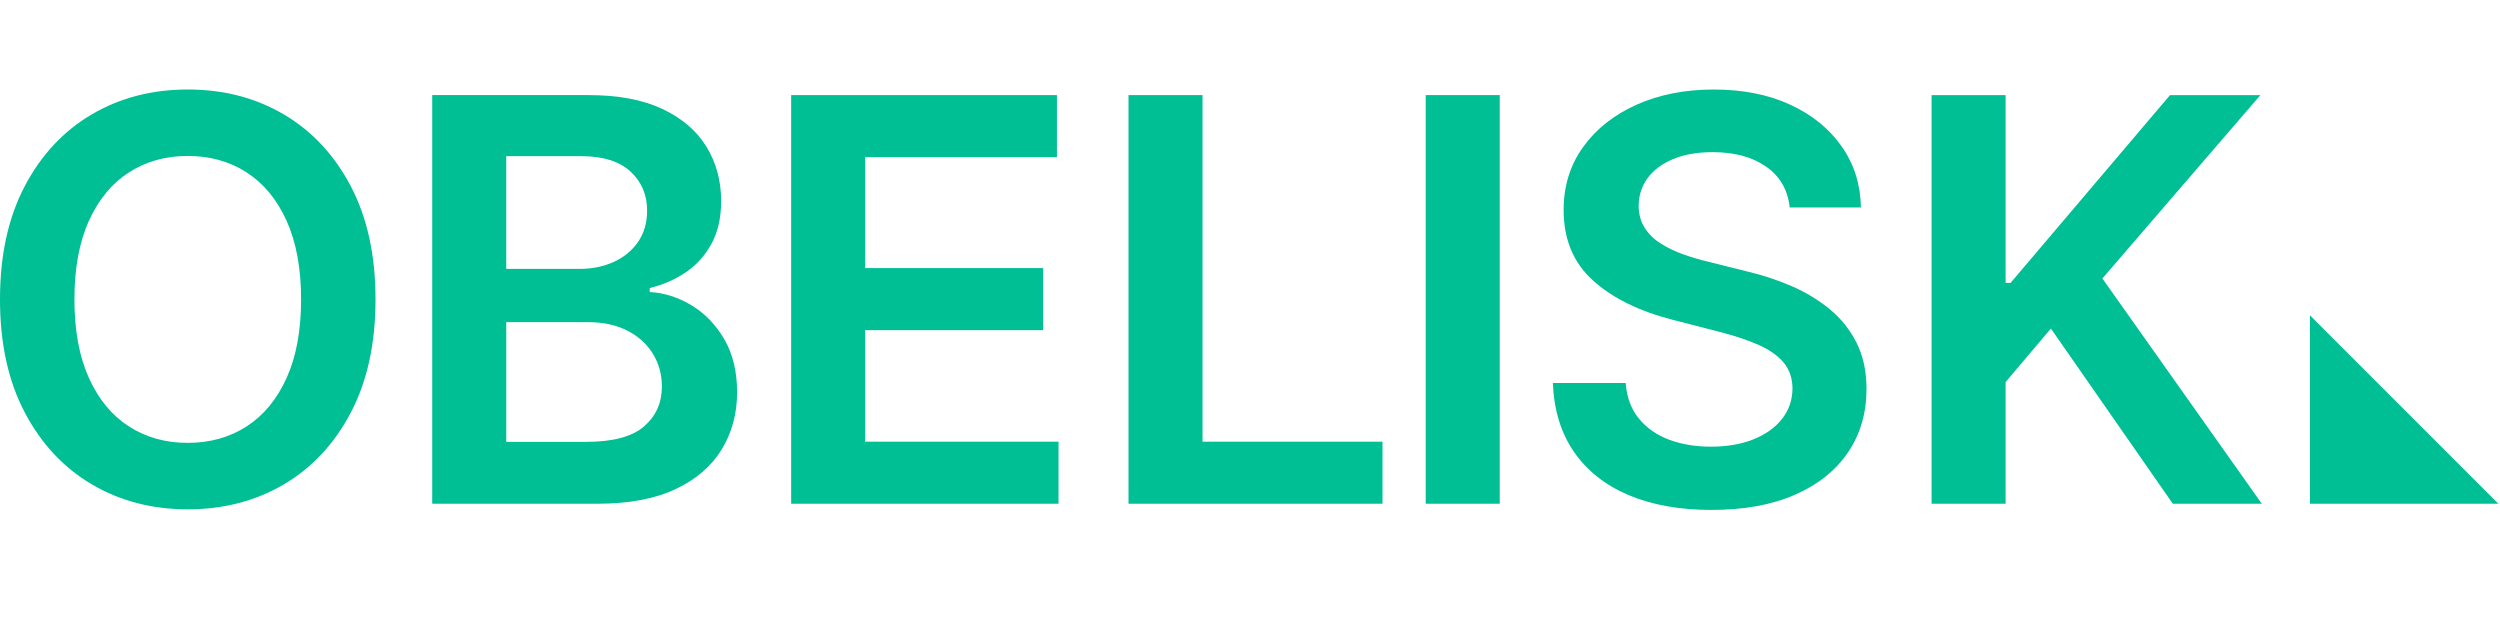 <svg xmlns="http://www.w3.org/2000/svg" xmlns:xlink="http://www.w3.org/1999/xlink" xmlns:serif="http://www.serif.com/" width="100%" height="100%" viewBox="0 0 1772 441" xml:space="preserve" style="fill-rule:evenodd;clip-rule:evenodd;stroke-linejoin:round;stroke-miterlimit:2;"><rect id="Page-3" serif:id="Page 3" x="0" y="0" width="1771.81" height="440.567" style="fill:none;"></rect><clipPath id="_clip1"><rect x="0" y="0" width="1771.81" height="440.567"></rect></clipPath><g clip-path="url(#_clip1)"><g id="OBELISK"><path d="M1637.31,357.051l133.558,-0l-133.558,-133.551l-0,133.551Z" style="fill:#00bf95;fill-rule:nonzero;"></path><path d="M213.416,212.222c-0,-21.971 -3.42,-40.522 -10.253,-55.66c-6.84,-15.131 -16.286,-26.575 -28.359,-34.355c-12.067,-7.781 -25.976,-11.667 -41.721,-11.667c-15.746,0 -29.648,3.886 -41.722,11.667c-12.066,7.78 -21.519,19.224 -28.352,34.355c-6.84,15.138 -10.252,33.689 -10.252,55.66c-0,21.971 3.412,40.522 10.252,55.653c6.833,15.131 16.286,26.583 28.352,34.363c12.074,7.78 25.976,11.667 41.722,11.667c15.745,-0 29.654,-3.887 41.721,-11.667c12.073,-7.78 21.519,-19.232 28.359,-34.363c6.833,-15.131 10.253,-33.682 10.253,-55.653m52.751,0c-0,31.21 -5.819,57.911 -17.463,80.119c-11.644,22.2 -27.486,39.197 -47.517,50.982c-20.039,11.792 -42.736,17.685 -68.104,17.685c-25.362,-0 -48.058,-5.923 -68.097,-17.752c-20.032,-11.829 -35.873,-28.848 -47.517,-51.056c-11.645,-22.2 -17.471,-48.864 -17.471,-79.978c0,-31.209 5.826,-57.918 17.471,-80.118c11.644,-22.208 27.485,-39.197 47.517,-50.989c20.039,-11.785 42.735,-17.678 68.097,-17.678c25.368,0 48.065,5.893 68.104,17.678c20.031,11.792 35.873,28.781 47.517,50.989c11.644,22.2 17.463,48.909 17.463,80.118" style="fill:#00bf95;fill-rule:nonzero;"></path><path d="M358.829,313.199l56.43,0c19.047,0 32.786,-3.649 41.225,-10.956c8.439,-7.313 12.659,-16.707 12.659,-28.218c-0,-8.58 -2.125,-16.331 -6.366,-23.267c-4.242,-6.929 -10.275,-12.392 -18.1,-16.397c-7.824,-4.012 -17.166,-6.018 -28.004,-6.018l-57.844,0l0,84.856Zm0,-122.609l51.907,-0c9.046,-0 17.204,-1.681 24.466,-5.027c7.254,-3.346 12.984,-8.106 17.181,-14.287c4.198,-6.173 6.293,-13.502 6.293,-21.993c-0,-11.215 -3.939,-20.453 -11.808,-27.723c-7.876,-7.254 -19.543,-10.882 -34.999,-10.882l-53.04,0l0,79.912Zm-52.47,166.455l0,-289.642l110.884,-0c20.927,-0 38.346,3.272 52.255,9.823c13.902,6.559 24.325,15.494 31.254,26.805c6.929,11.311 10.393,24.14 10.393,38.464c0,11.785 -2.257,21.852 -6.788,30.203c-4.523,8.335 -10.608,15.108 -18.24,20.29c-7.639,5.189 -16.175,8.913 -25.598,11.178l-0,2.821c10.275,0.57 20.15,3.701 29.625,9.408c9.475,5.7 17.233,13.74 23.267,24.118c6.033,10.364 9.046,22.904 9.046,37.613c-0,14.99 -3.628,28.448 -10.89,40.381c-7.254,11.926 -18.195,21.334 -32.808,28.211c-14.613,6.885 -33.001,10.327 -55.157,10.327l-117.243,-0Z" style="fill:#00bf95;fill-rule:nonzero;"></path><path d="M560.775,357.043l-0,-289.642l188.381,0l0,43.979l-135.912,0l0,78.638l126.156,0l-0,43.987l-126.156,-0l0,79.06l137.045,-0l0,43.978l-189.514,0Z" style="fill:#00bf95;fill-rule:nonzero;"></path><path d="M799.885,357.043l0,-289.642l52.47,0l-0,245.664l127.569,-0l0,43.978l-180.039,0Z" style="fill:#00bf95;fill-rule:nonzero;"></path><rect x="1010.55" y="67.401" width="52.47" height="289.642" style="fill:#00bf95;"></rect><path d="M1268.54,147.023c-1.318,-12.355 -6.855,-21.971 -16.612,-28.848c-9.764,-6.884 -22.415,-10.327 -37.975,-10.327c-10.941,0 -20.32,1.651 -28.145,4.953c-7.824,3.294 -13.813,7.78 -17.959,13.428c-4.152,5.663 -6.27,12.118 -6.366,19.38c0,6.033 1.392,11.267 4.175,15.701c2.776,4.427 6.574,8.18 11.386,11.237c4.804,3.065 10.134,5.641 15.974,7.706c5.848,2.081 11.741,3.828 17.685,5.234l27.153,6.788c10.934,2.547 21.475,5.996 31.609,10.327c10.134,4.345 19.232,9.808 27.301,16.412c8.047,6.595 14.443,14.561 19.151,23.895c4.715,9.335 7.069,20.269 7.069,32.816c0,16.974 -4.33,31.883 -13.006,44.764c-8.676,12.865 -21.187,22.903 -37.554,30.121c-16.352,7.217 -36.125,10.815 -59.317,10.815c-22.541,0 -42.076,-3.487 -58.629,-10.46c-16.545,-6.98 -29.462,-17.166 -38.752,-30.55c-9.283,-13.392 -14.302,-29.7 -15.057,-48.939l51.618,-0c0.755,10.097 3.864,18.484 9.335,25.176c5.47,6.7 12.614,11.696 21.43,14.991c8.817,3.308 18.692,4.952 29.626,4.952c11.407,-0 21.43,-1.718 30.054,-5.16c8.632,-3.442 15.398,-8.246 20.298,-14.427c4.901,-6.174 7.403,-13.414 7.492,-21.712c-0.089,-7.536 -2.317,-13.784 -6.64,-18.736c-4.338,-4.953 -10.394,-9.098 -18.181,-12.452c-7.78,-3.338 -16.849,-6.336 -27.227,-8.979l-32.949,-8.483c-23.859,-6.122 -42.691,-15.435 -56.504,-27.938c-13.806,-12.488 -20.72,-29.1 -20.72,-49.849c-0,-17.063 4.649,-32.009 13.932,-44.83c9.29,-12.822 21.948,-22.793 37.975,-29.914c16.027,-7.122 34.178,-10.675 54.454,-10.675c20.549,0 38.582,3.553 54.091,10.675c15.515,7.121 27.7,16.974 36.568,29.566c8.861,12.584 13.429,27.034 13.703,43.342l-50.486,0Z" style="fill:#00bf95;fill-rule:nonzero;"></path><path d="M1369.11,357.051l-0,-289.642l52.469,-0l0,133.084l3.531,-0l113.001,-133.084l64.07,-0l-112.009,129.975l113.001,159.667l-63.078,-0l-86.41,-124.172l-32.106,37.902l0,86.27l-52.469,-0Z" style="fill:#00bf95;fill-rule:nonzero;"></path></g><g id="novy-produkt" serif:id="novy produkt"></g></g></svg>